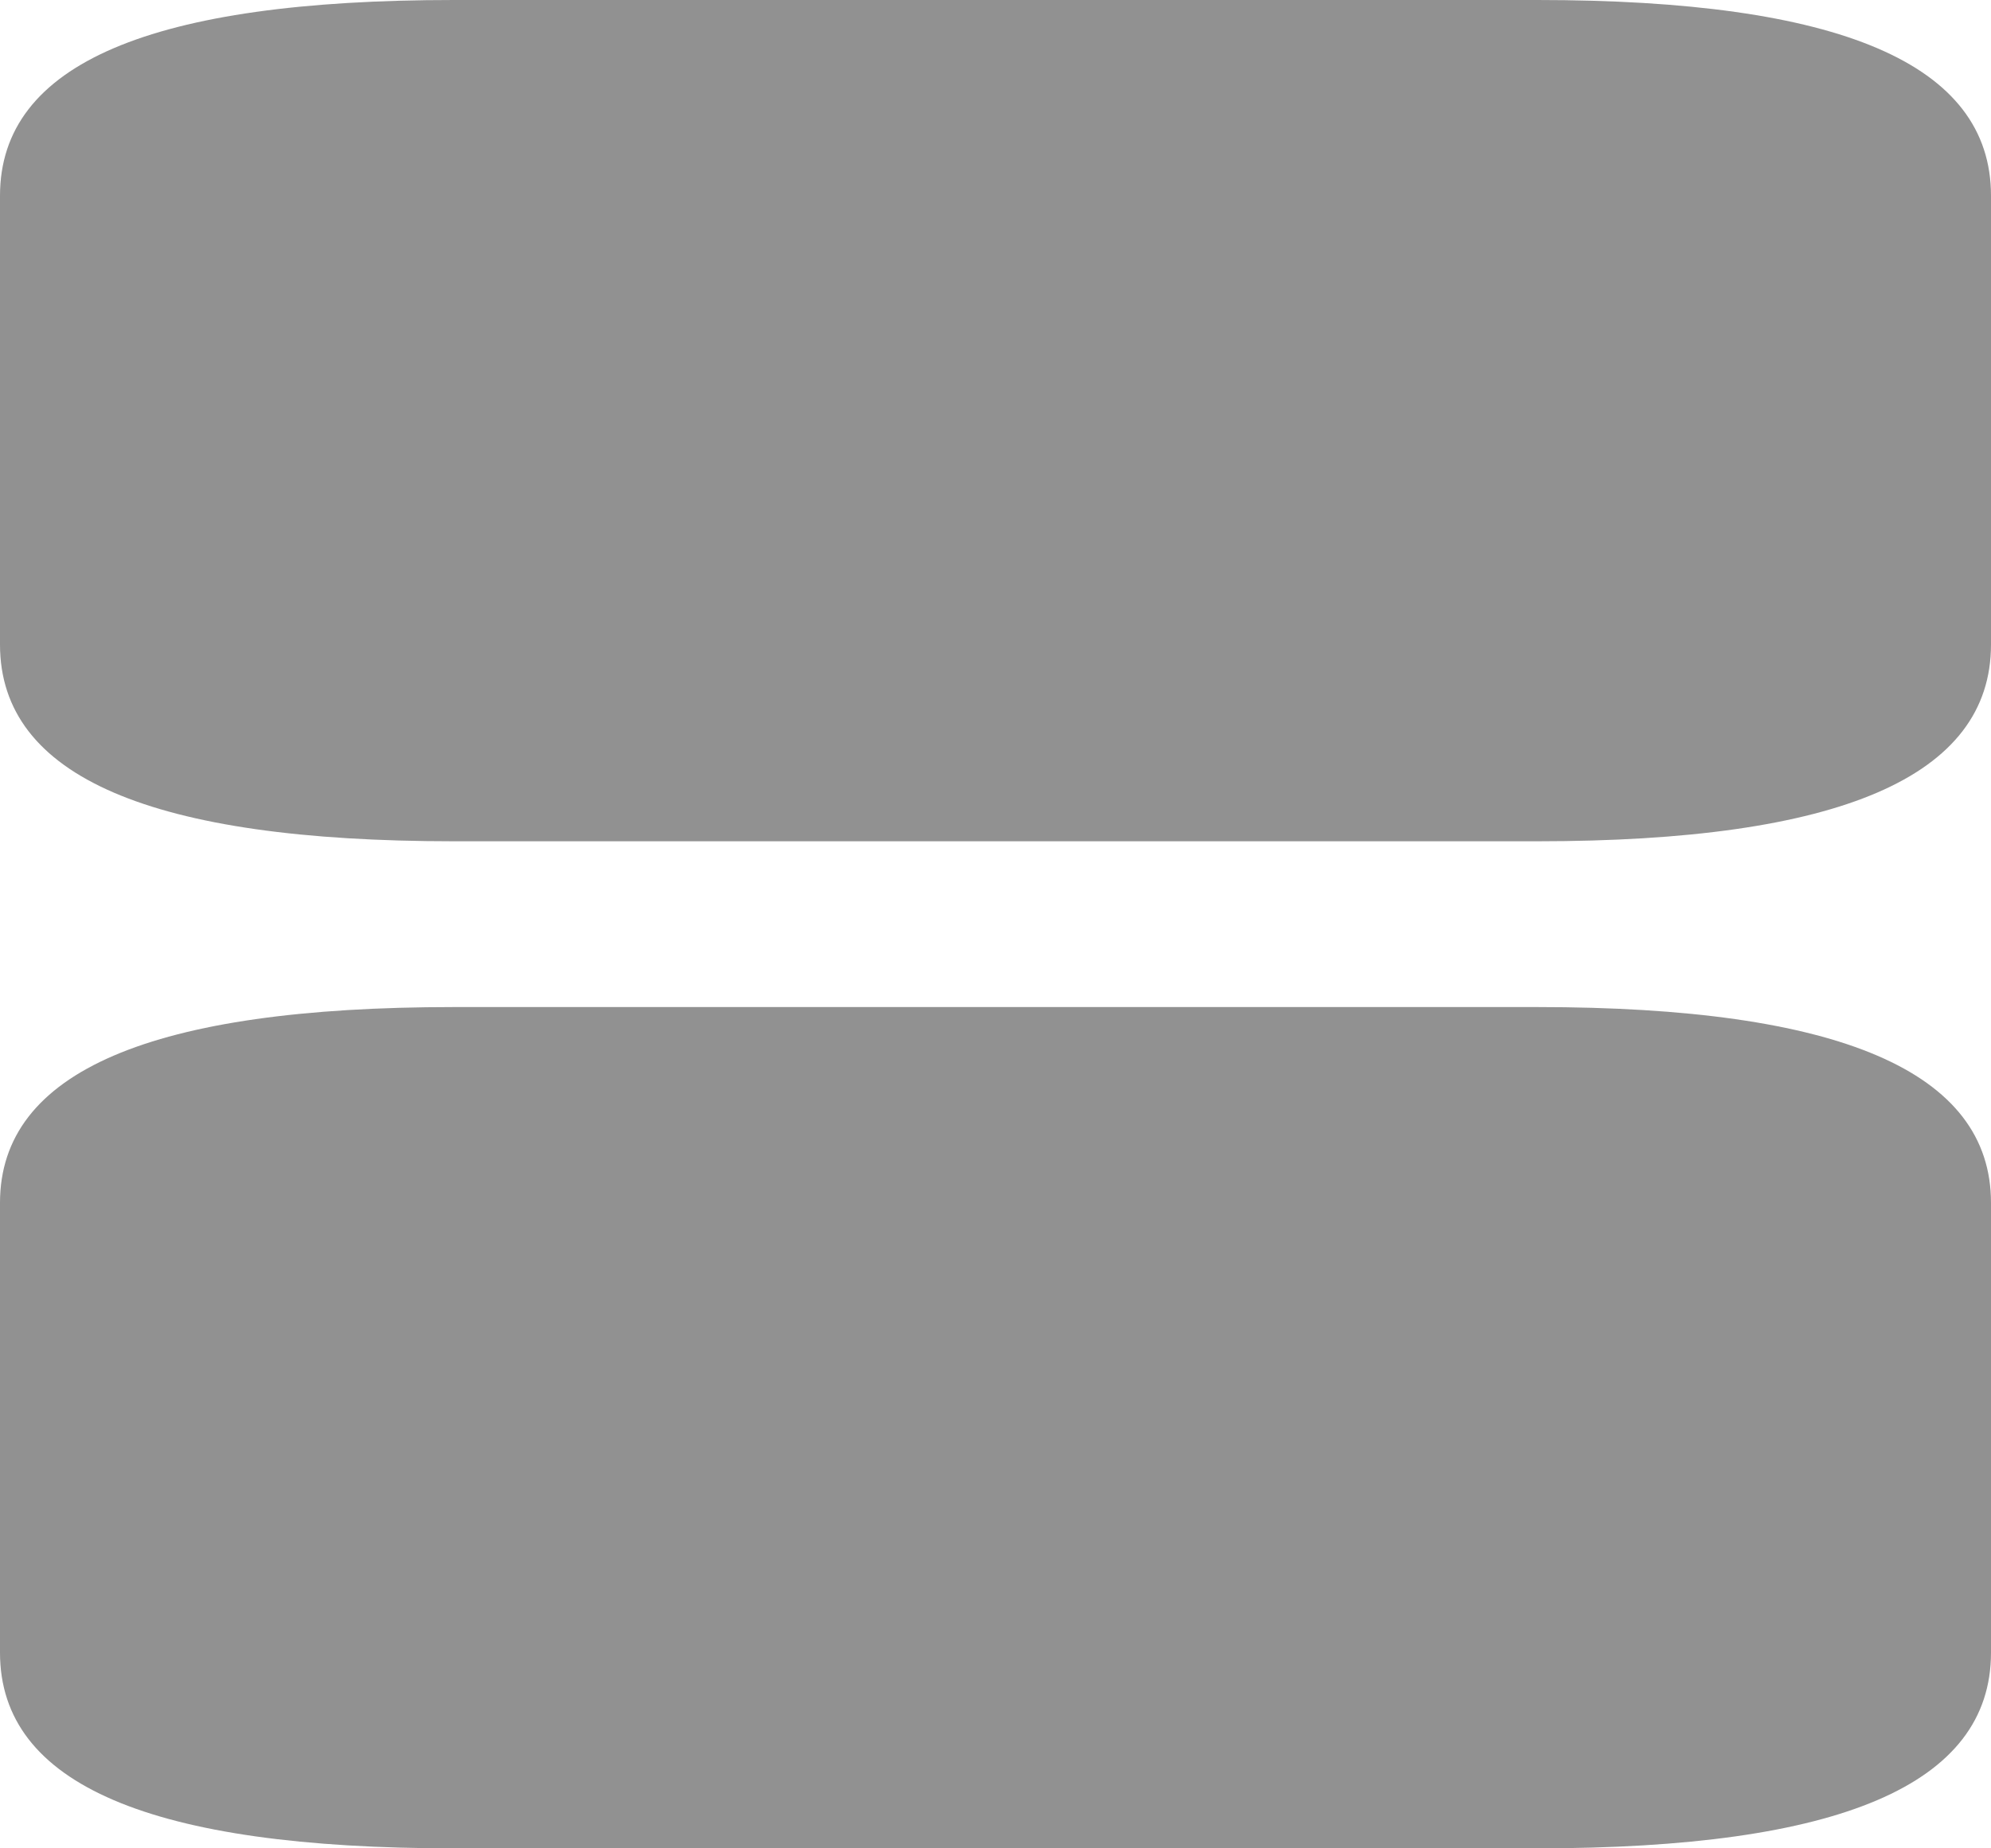 <svg width="14" height="13" viewBox="0 0 14 13" fill="none" xmlns="http://www.w3.org/2000/svg">
<path d="M3.191 5.917H10.809C12.931 5.917 14 5.465 14 4.533V1.377C14 0.445 12.931 0 10.809 0H3.191C1.069 0 0 0.445 0 1.377V4.533C0 5.465 1.069 5.917 3.191 5.917ZM3.191 13H10.809C12.931 13 14 12.555 14 11.623V8.46C14 7.535 12.931 7.083 10.809 7.083H3.191C1.069 7.083 0 7.535 0 8.46V11.623C0 12.555 1.069 13 3.191 13Z" fill="#919191"/>
</svg>
